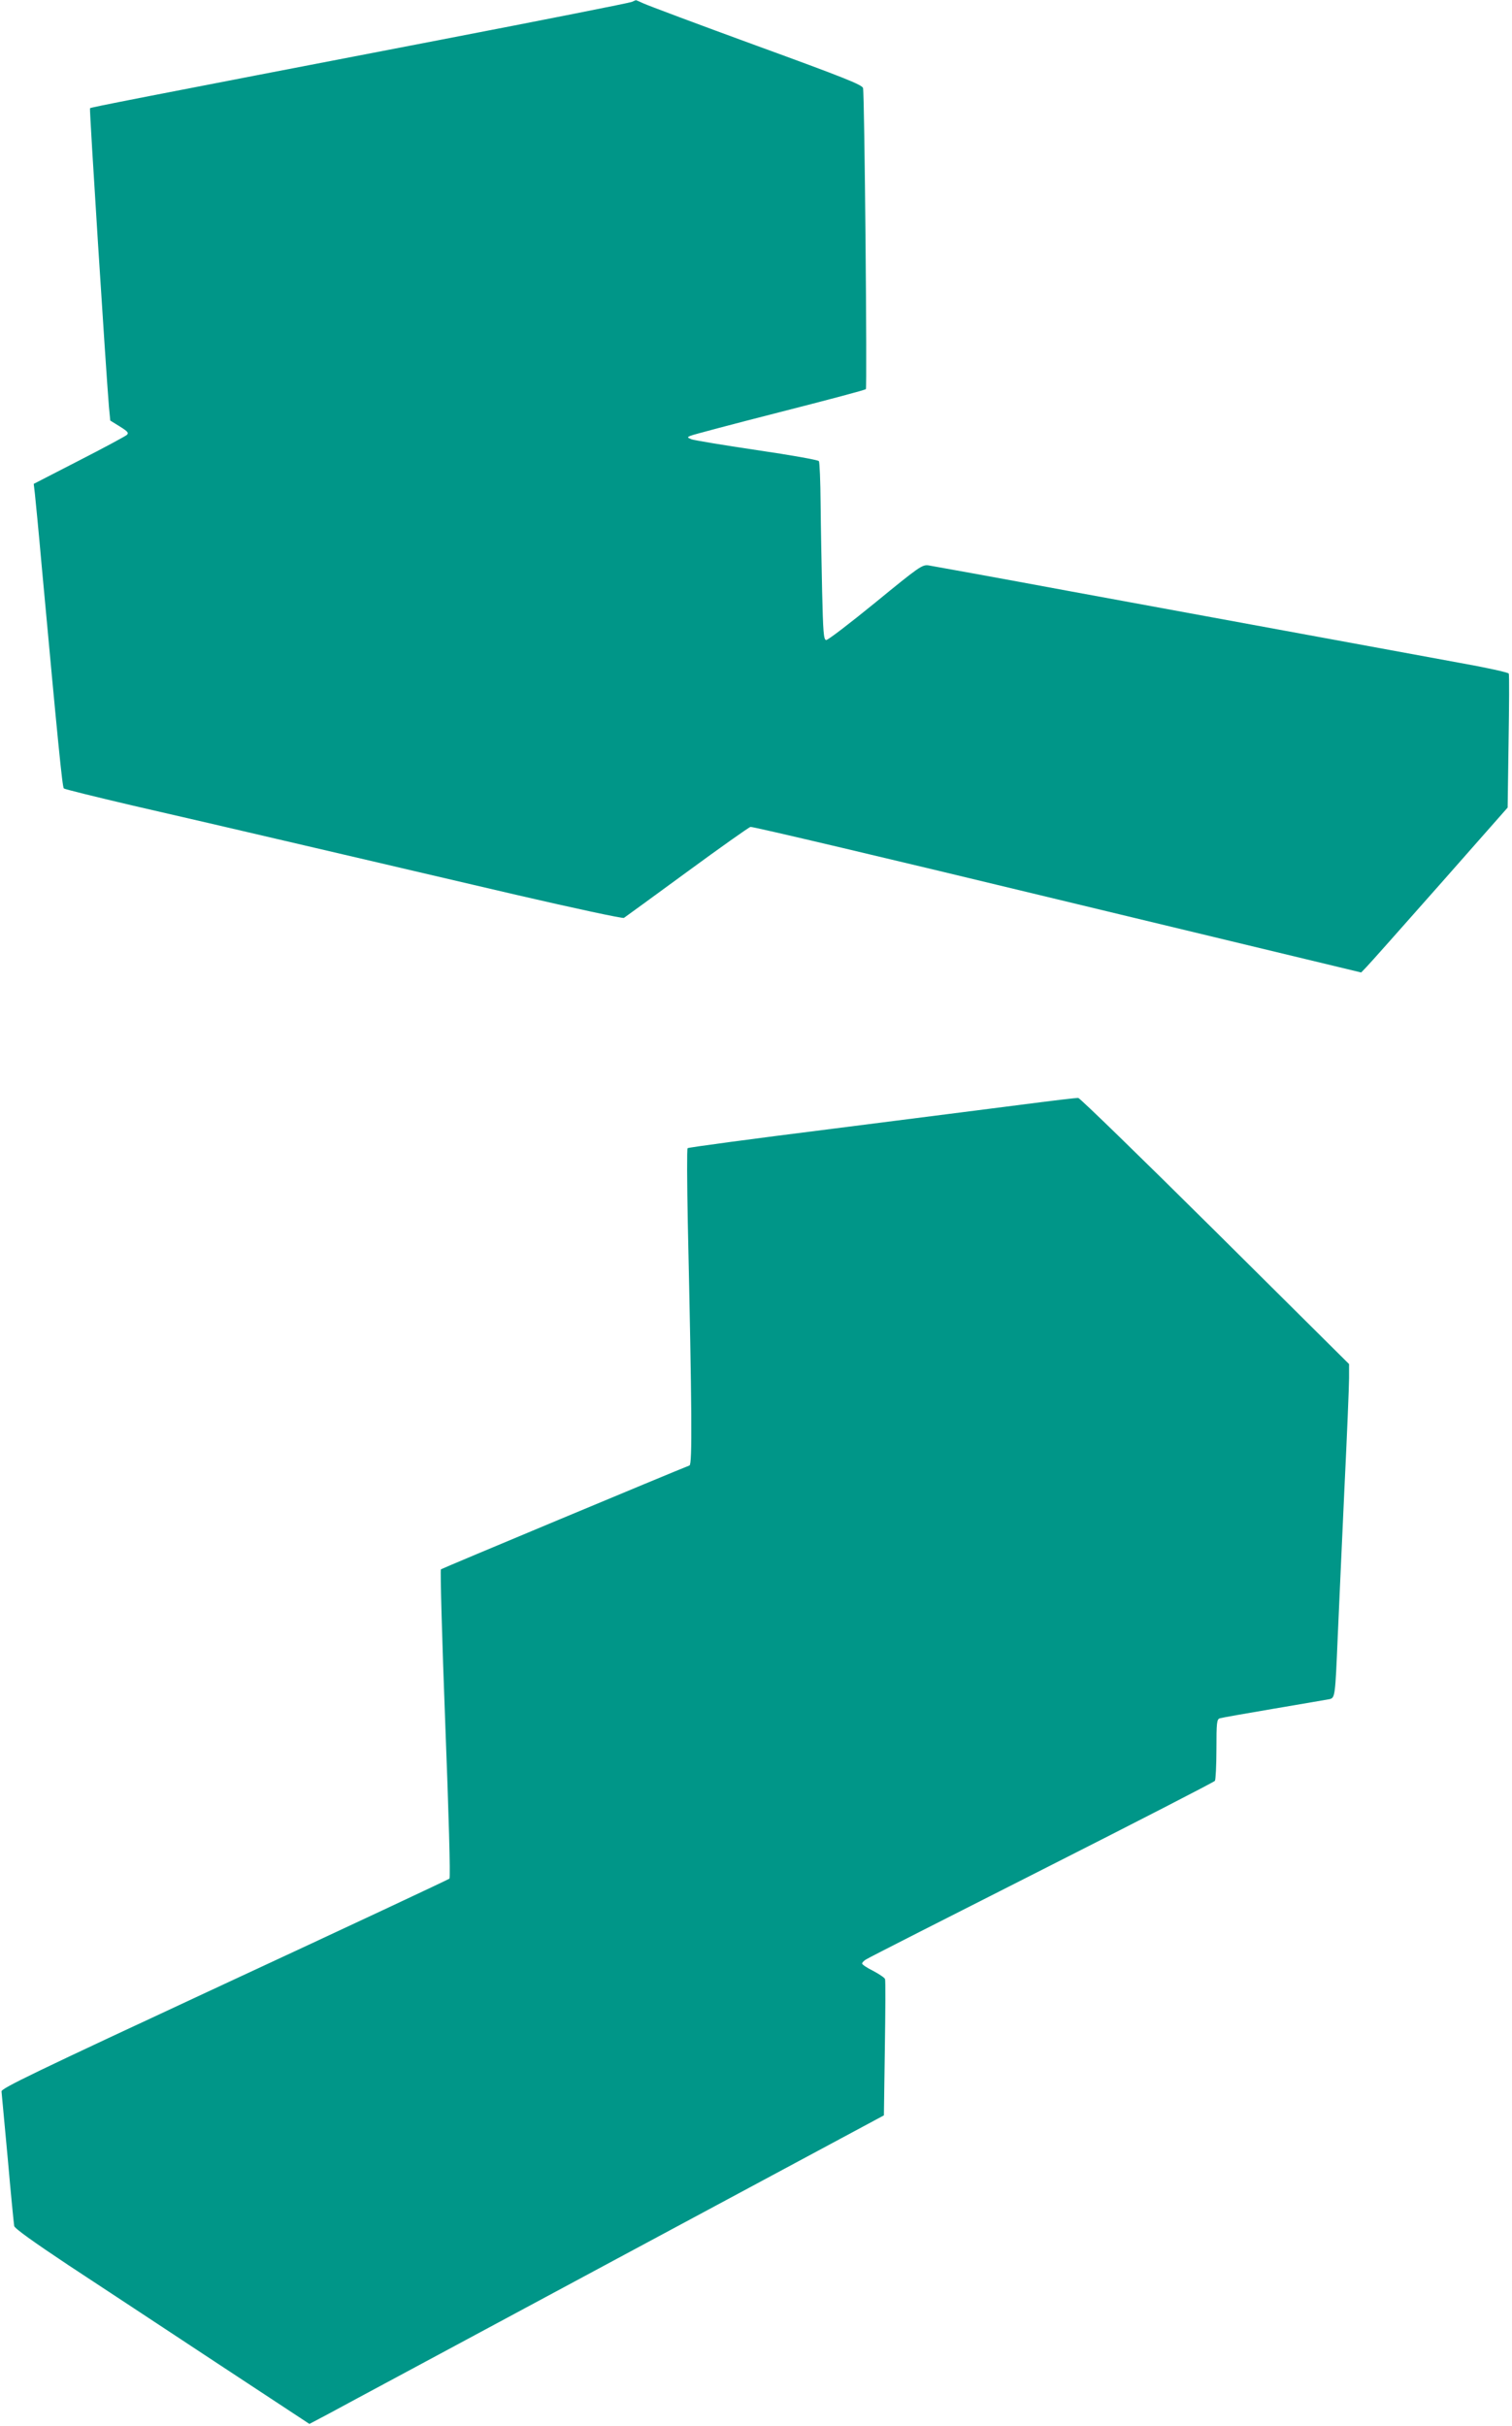 <?xml version="1.0" standalone="no"?>
<!DOCTYPE svg PUBLIC "-//W3C//DTD SVG 20010904//EN"
 "http://www.w3.org/TR/2001/REC-SVG-20010904/DTD/svg10.dtd">
<svg version="1.0" xmlns="http://www.w3.org/2000/svg"
 width="798pt" height="1280pt" viewBox="0 0 798 1280"
 preserveAspectRatio="xMidYMid meet">
<g transform="translate(0,1280) scale(0.1,-0.1)"
fill="#009688" stroke="none">
<path d="M3335 12790 c-11 -5 -465 -95 -1010 -200 -1614 -311 -1845 -356
-1850 -361 -4 -5 84 -1385 100 -1576 l7 -72 50 -31 c43 -27 49 -34 37 -45 -8
-7 -121 -68 -252 -135 l-239 -123 6 -51 c3 -28 20 -199 36 -381 86 -935 109
-1168 117 -1175 4 -4 166 -44 358 -89 193 -44 602 -139 910 -211 308 -72 811
-189 1118 -261 307 -71 563 -126 570 -122 6 4 156 113 332 242 176 129 327
236 336 238 9 3 737 -169 1619 -382 l1604 -386 27 28 c15 15 189 211 387 435
l359 407 5 348 c3 191 4 353 1 359 -2 6 -120 32 -261 57 -290 53 -999 184
-2052 377 -393 73 -731 134 -750 137 -33 4 -48 -6 -280 -196 -135 -110 -252
-200 -260 -198 -13 2 -16 42 -21 257 -3 140 -7 350 -8 465 -1 116 -5 215 -9
222 -4 6 -148 32 -327 58 -176 26 -331 52 -345 57 -24 10 -24 11 -5 19 11 5
222 61 469 124 247 63 452 117 456 122 7 8 -7 1553 -15 1588 -3 17 -101 56
-562 224 -307 112 -576 213 -597 223 -22 10 -40 18 -40 17 -1 0 -10 -4 -21 -9z"/>
<path d="M5410 6974 c-146 -19 -605 -77 -1020 -130 -415 -52 -758 -98 -761
-102 -4 -4 -3 -180 1 -392 22 -995 24 -1276 9 -1282 -92 -36 -1306 -543 -1312
-548 -4 -4 6 -370 23 -815 18 -464 28 -811 22 -817 -4 -4 -539 -255 -1188
-556 -1015 -472 -1179 -551 -1176 -567 1 -11 16 -171 33 -355 16 -184 32 -344
34 -355 3 -13 102 -84 287 -207 156 -102 505 -333 777 -512 l494 -325 106 56
c58 32 741 398 1516 815 l1410 757 5 353 c3 194 4 359 1 366 -2 7 -30 26 -62
43 -33 16 -59 34 -59 39 0 5 10 16 23 23 12 8 429 220 927 472 498 252 908
463 912 469 4 6 8 82 8 168 0 140 2 157 18 162 9 3 139 26 287 51 149 25 280
48 292 50 29 7 30 15 43 325 6 140 22 489 35 775 14 286 25 553 25 594 l0 74
-706 701 c-389 386 -714 702 -723 703 -9 1 -135 -14 -281 -33z"/>
</g>
</svg>
